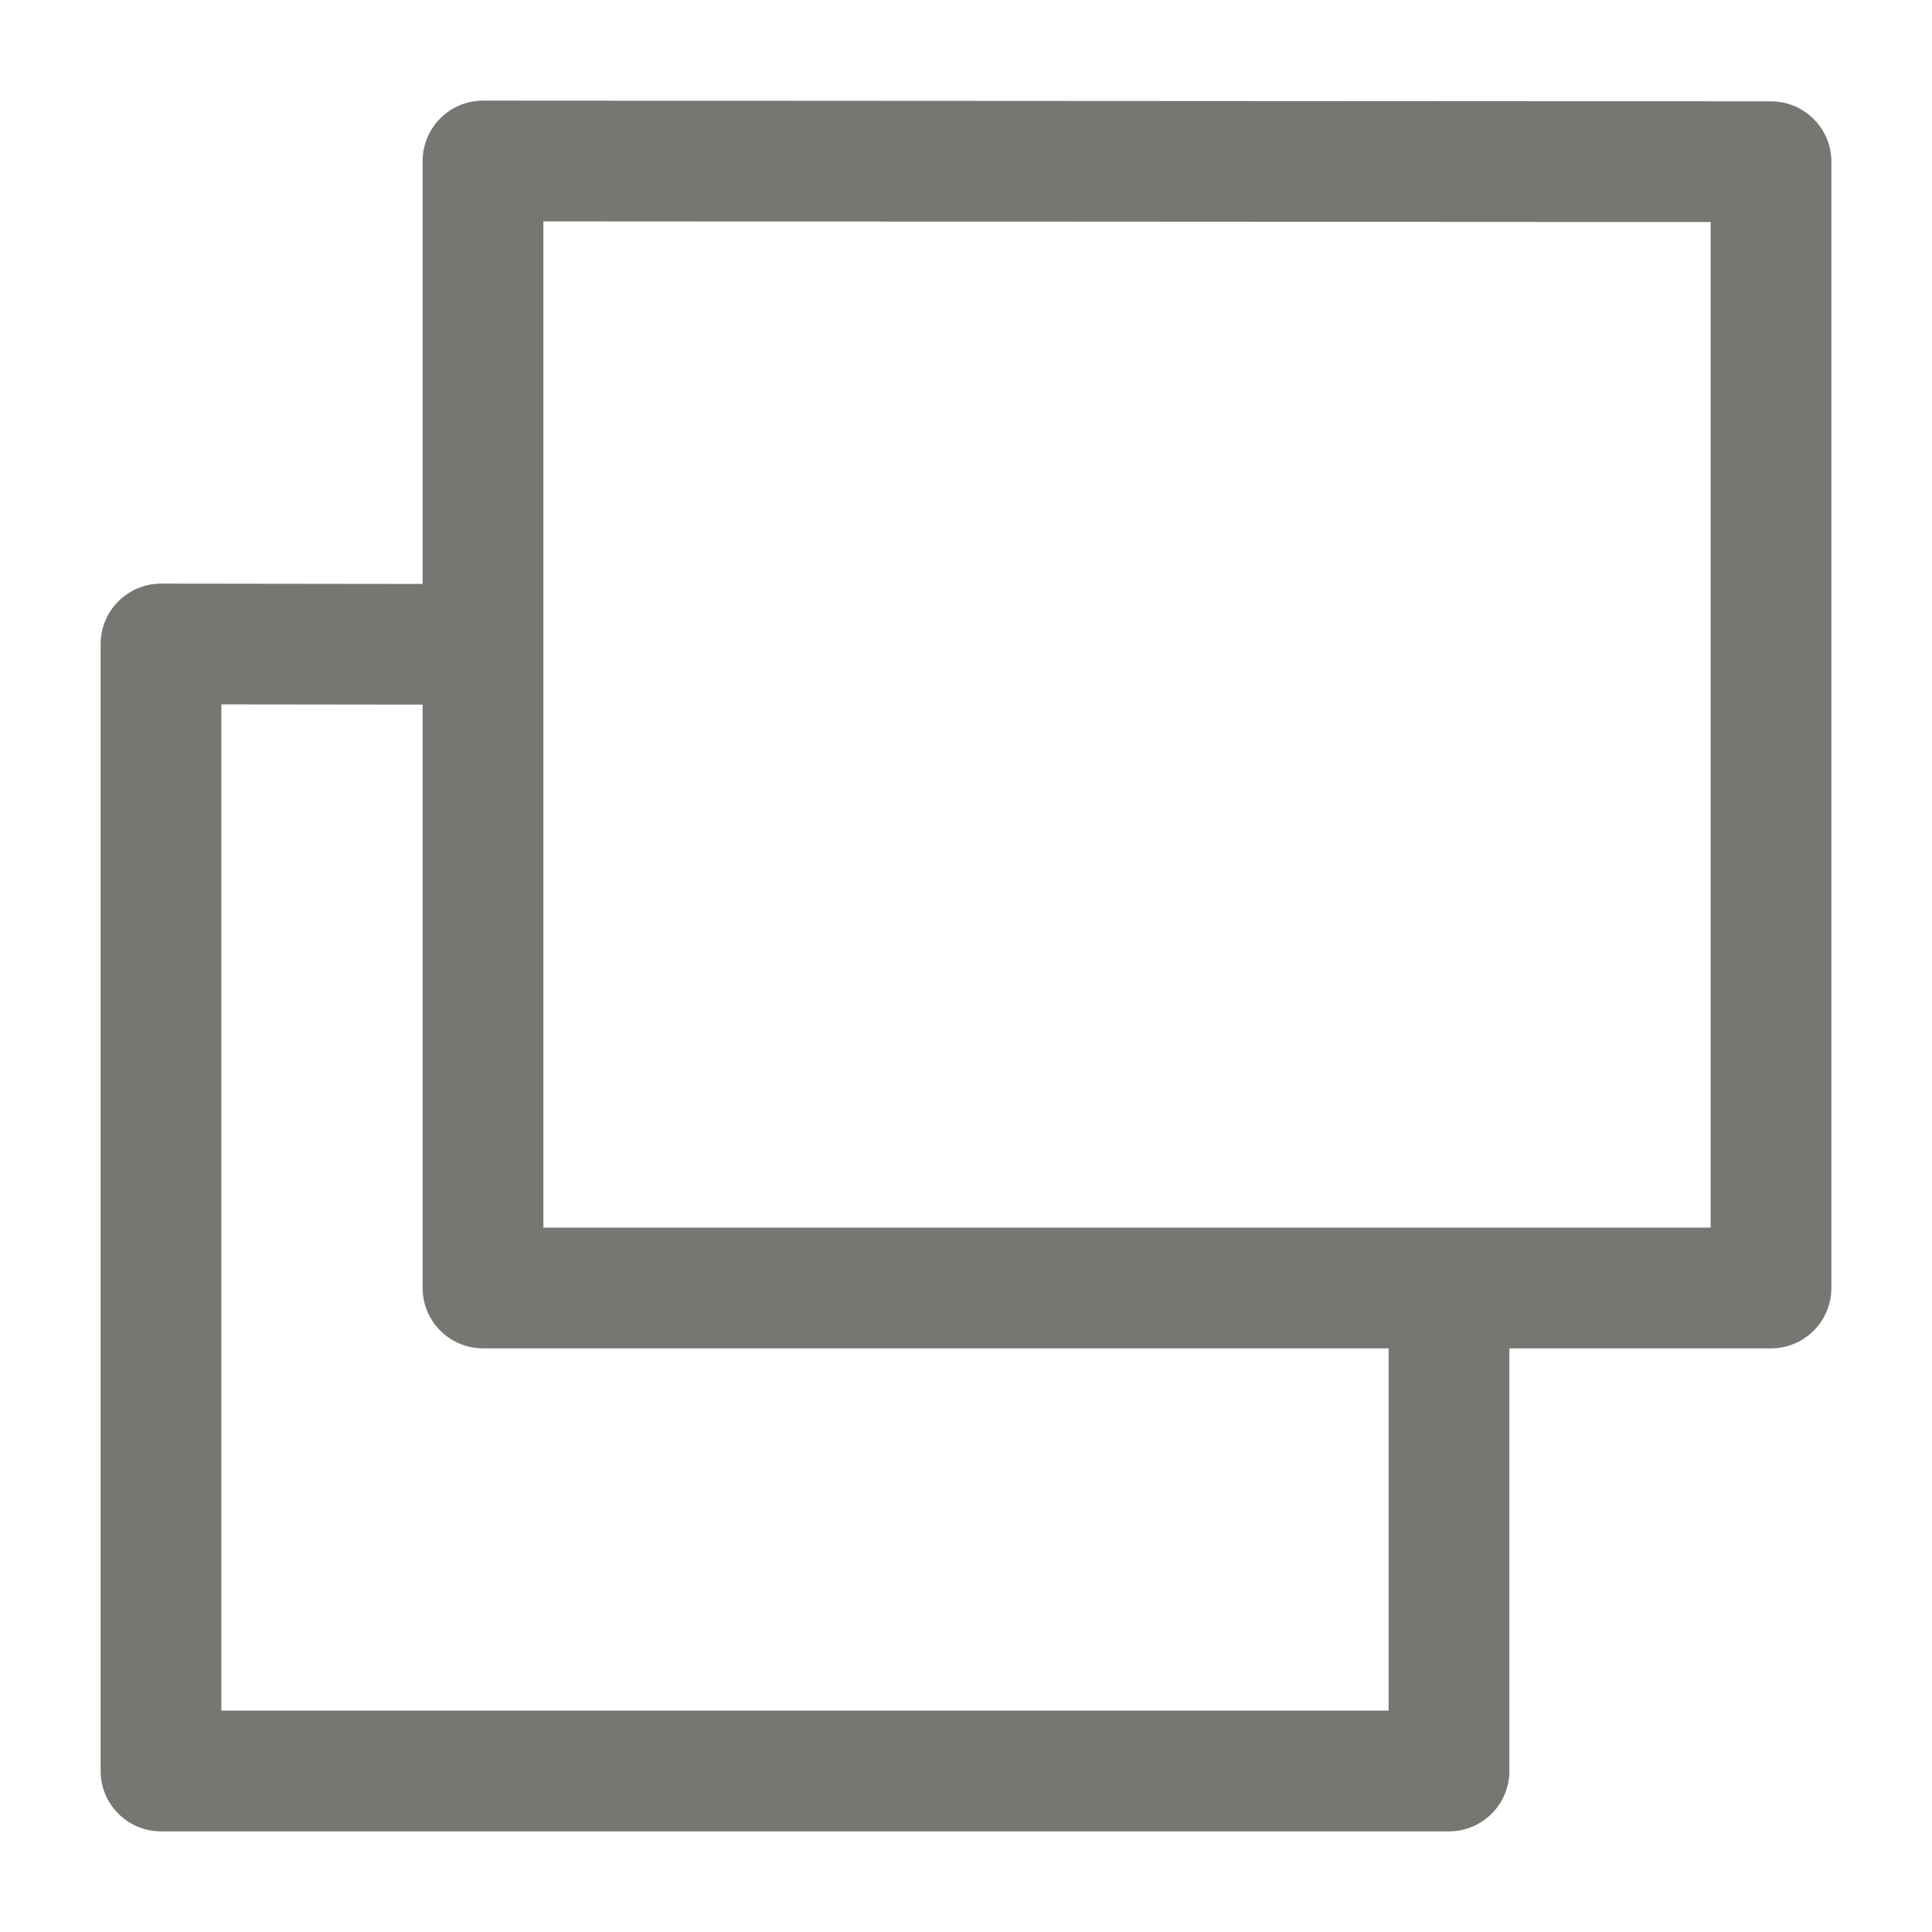 <svg width="24" height="24" viewBox="0 0 24 24" fill="none" xmlns="http://www.w3.org/2000/svg">
<path d="M22 1.259C22.414 1.259 22.75 1.595 22.75 2.009V16C22.75 16.414 22.414 16.75 22 16.75H18.75V22C18.75 22.414 18.414 22.75 18 22.75H2C1.801 22.75 1.61 22.671 1.47 22.53C1.329 22.39 1.25 22.199 1.25 22V8C1.25 7.801 1.329 7.61 1.47 7.47C1.611 7.329 1.802 7.25 2.001 7.25L5.25 7.254V2C5.25 1.801 5.329 1.61 5.47 1.47C5.61 1.329 5.801 1.25 6 1.25L22 1.259ZM2.75 21.25H17.25V16.75H6C5.801 16.75 5.61 16.671 5.47 16.53C5.329 16.39 5.25 16.199 5.25 16V8.753L2.75 8.75V21.25ZM6.75 15.25H21.25V2.758L6.75 2.75V15.25Z" fill="#2A2925" fill-opacity="0.64"/>
</svg>

